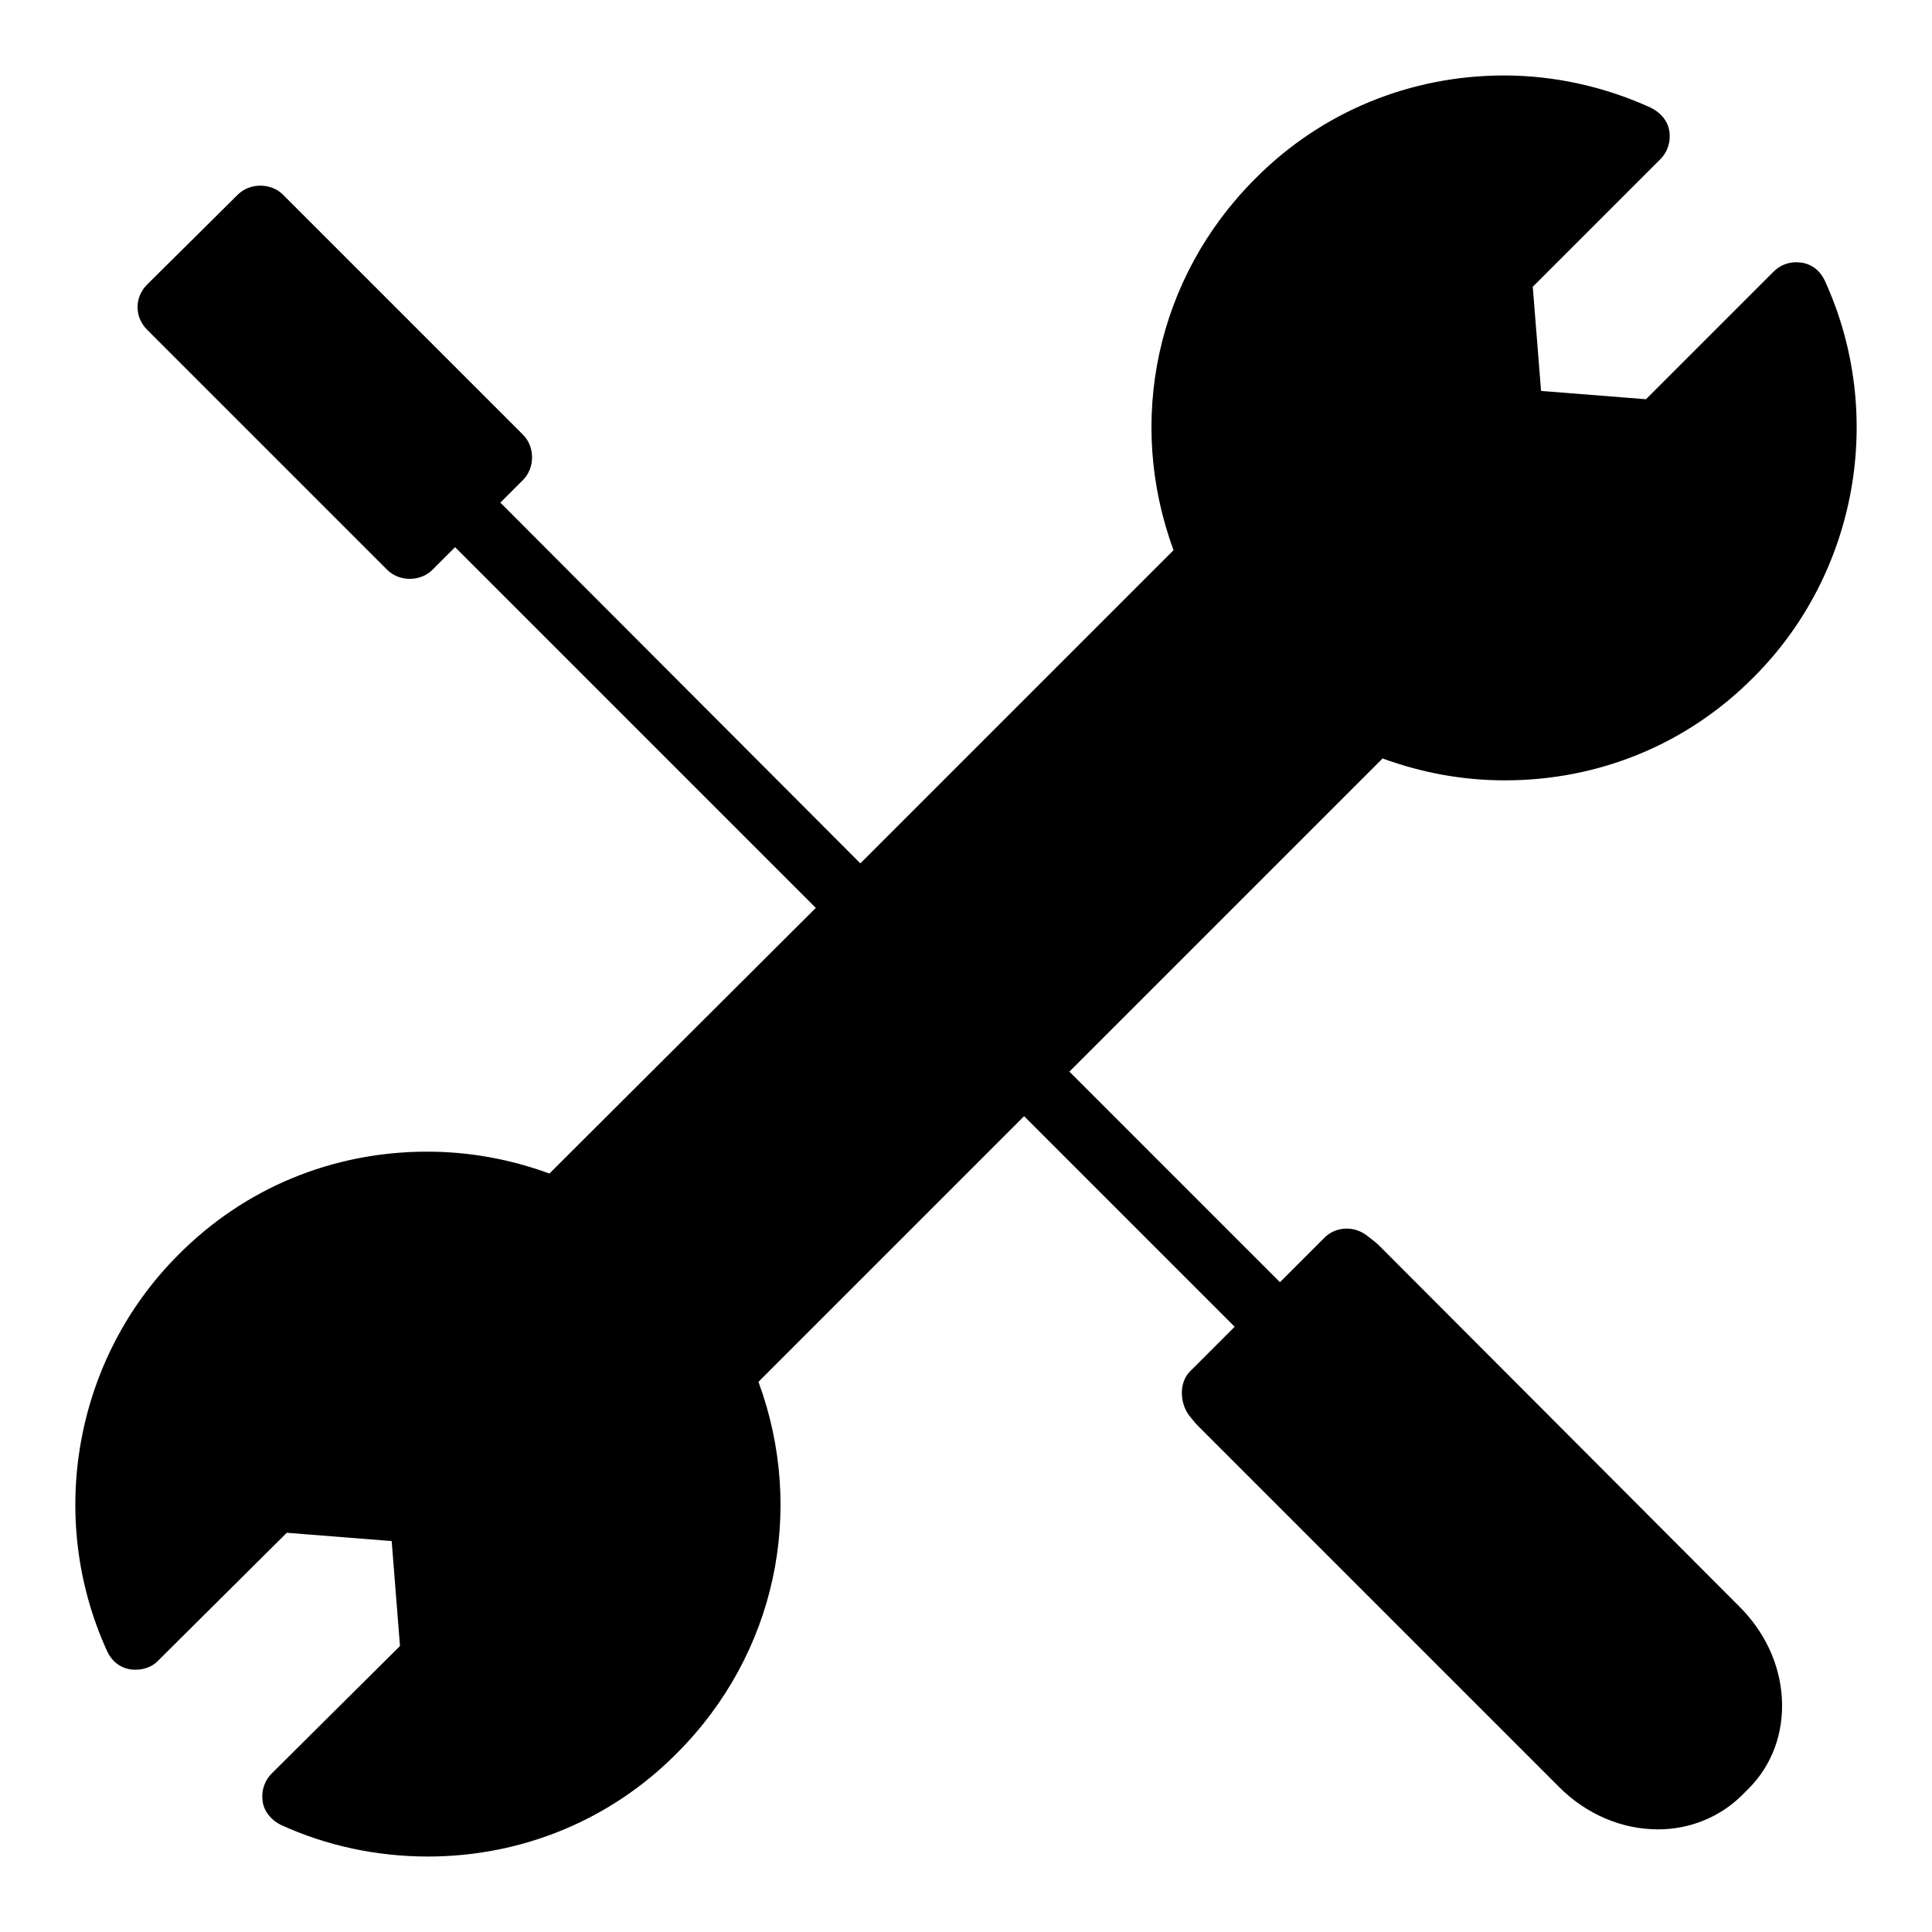 <?xml version="1.0" encoding="utf-8"?>
<!-- Svg Vector Icons : http://www.onlinewebfonts.com/icon -->
<!DOCTYPE svg PUBLIC "-//W3C//DTD SVG 1.1//EN" "http://www.w3.org/Graphics/SVG/1.1/DTD/svg11.dtd">
<svg version="1.1" xmlns="http://www.w3.org/2000/svg" xmlns:xlink="http://www.w3.org/1999/xlink" x="0px" y="0px" viewBox="0 0 256 256" enable-background="new 0 0 256 256" xml:space="preserve">
<g><g><g><g><path fill="#000000" d="M182.8,165.1c-0.4-0.4-0.9-0.8-1.7-1.4c-1.7-1.3-4.1-1.2-5.6,0.3l-5.9,5.9L141.7,142l41.5-41.5c5.2,1.9,10.6,2.9,16.2,2.9c12.5,0,24.2-4.8,33-13.7c13.7-13.7,17.5-34.8,9.4-52.5c-0.6-1.3-1.7-2.2-3.1-2.4c-1.4-0.2-2.7,0.2-3.7,1.2l-16.9,16.9l-13.9-1.1L203.1,38L220,21.1c1-1,1.4-2.4,1.2-3.7c-0.2-1.4-1.2-2.5-2.4-3.1c-6.1-2.8-12.8-4.3-19.5-4.3c-12.4,0-24.2,4.8-33,13.7c-13.1,13.1-17.1,32.1-10.8,49.2l-41.5,41.5L66.3,66.6l3-3c0.8-0.8,1.2-1.9,1.2-3c0-1.1-0.4-2.2-1.2-3L37.5,25.8c-1.6-1.6-4.4-1.6-6,0l-12,11.9c-1.7,1.7-1.7,4.3,0,6l31.8,31.8c0.8,0.8,1.9,1.2,3,1.2c1.1,0,2.2-0.4,3-1.2l3-3l47.8,47.8l-35.3,35.2c-5.2-1.9-10.6-2.9-16.2-2.9c-12.5,0-24.2,4.8-33,13.7C9.9,180,6.1,201.1,14.2,218.8c0.6,1.3,1.7,2.2,3.1,2.4c1.3,0.2,2.8-0.2,3.7-1.2L38,203.1l13.9,1.1l1.1,13.9L36,235c-1,1-1.4,2.4-1.2,3.7c0.2,1.4,1.2,2.5,2.4,3.1c6.1,2.8,12.8,4.2,19.5,4.2l0,0c12.4,0,24.2-4.8,33-13.7c13.1-13.1,17.1-32.1,10.8-49.2l35.2-35.2l27.9,27.9l-5.9,5.9c-1.5,1.5-1.4,4.2-0.1,5.9c0.4,0.5,0.8,1,1.2,1.4l47.8,47.8c3.6,3.6,8.3,5.6,13.1,5.6c4.2,0,8.1-1.6,11-4.4l1-1c3.1-3.1,4.7-7.4,4.4-12.1c-0.3-4.5-2.3-8.7-5.6-12L182.8,165.1z"/></g></g><g></g><g></g><g></g><g></g><g></g><g></g><g></g><g></g><g></g><g></g><g></g><g></g><g></g><g></g><g></g></g></g>
</svg>
